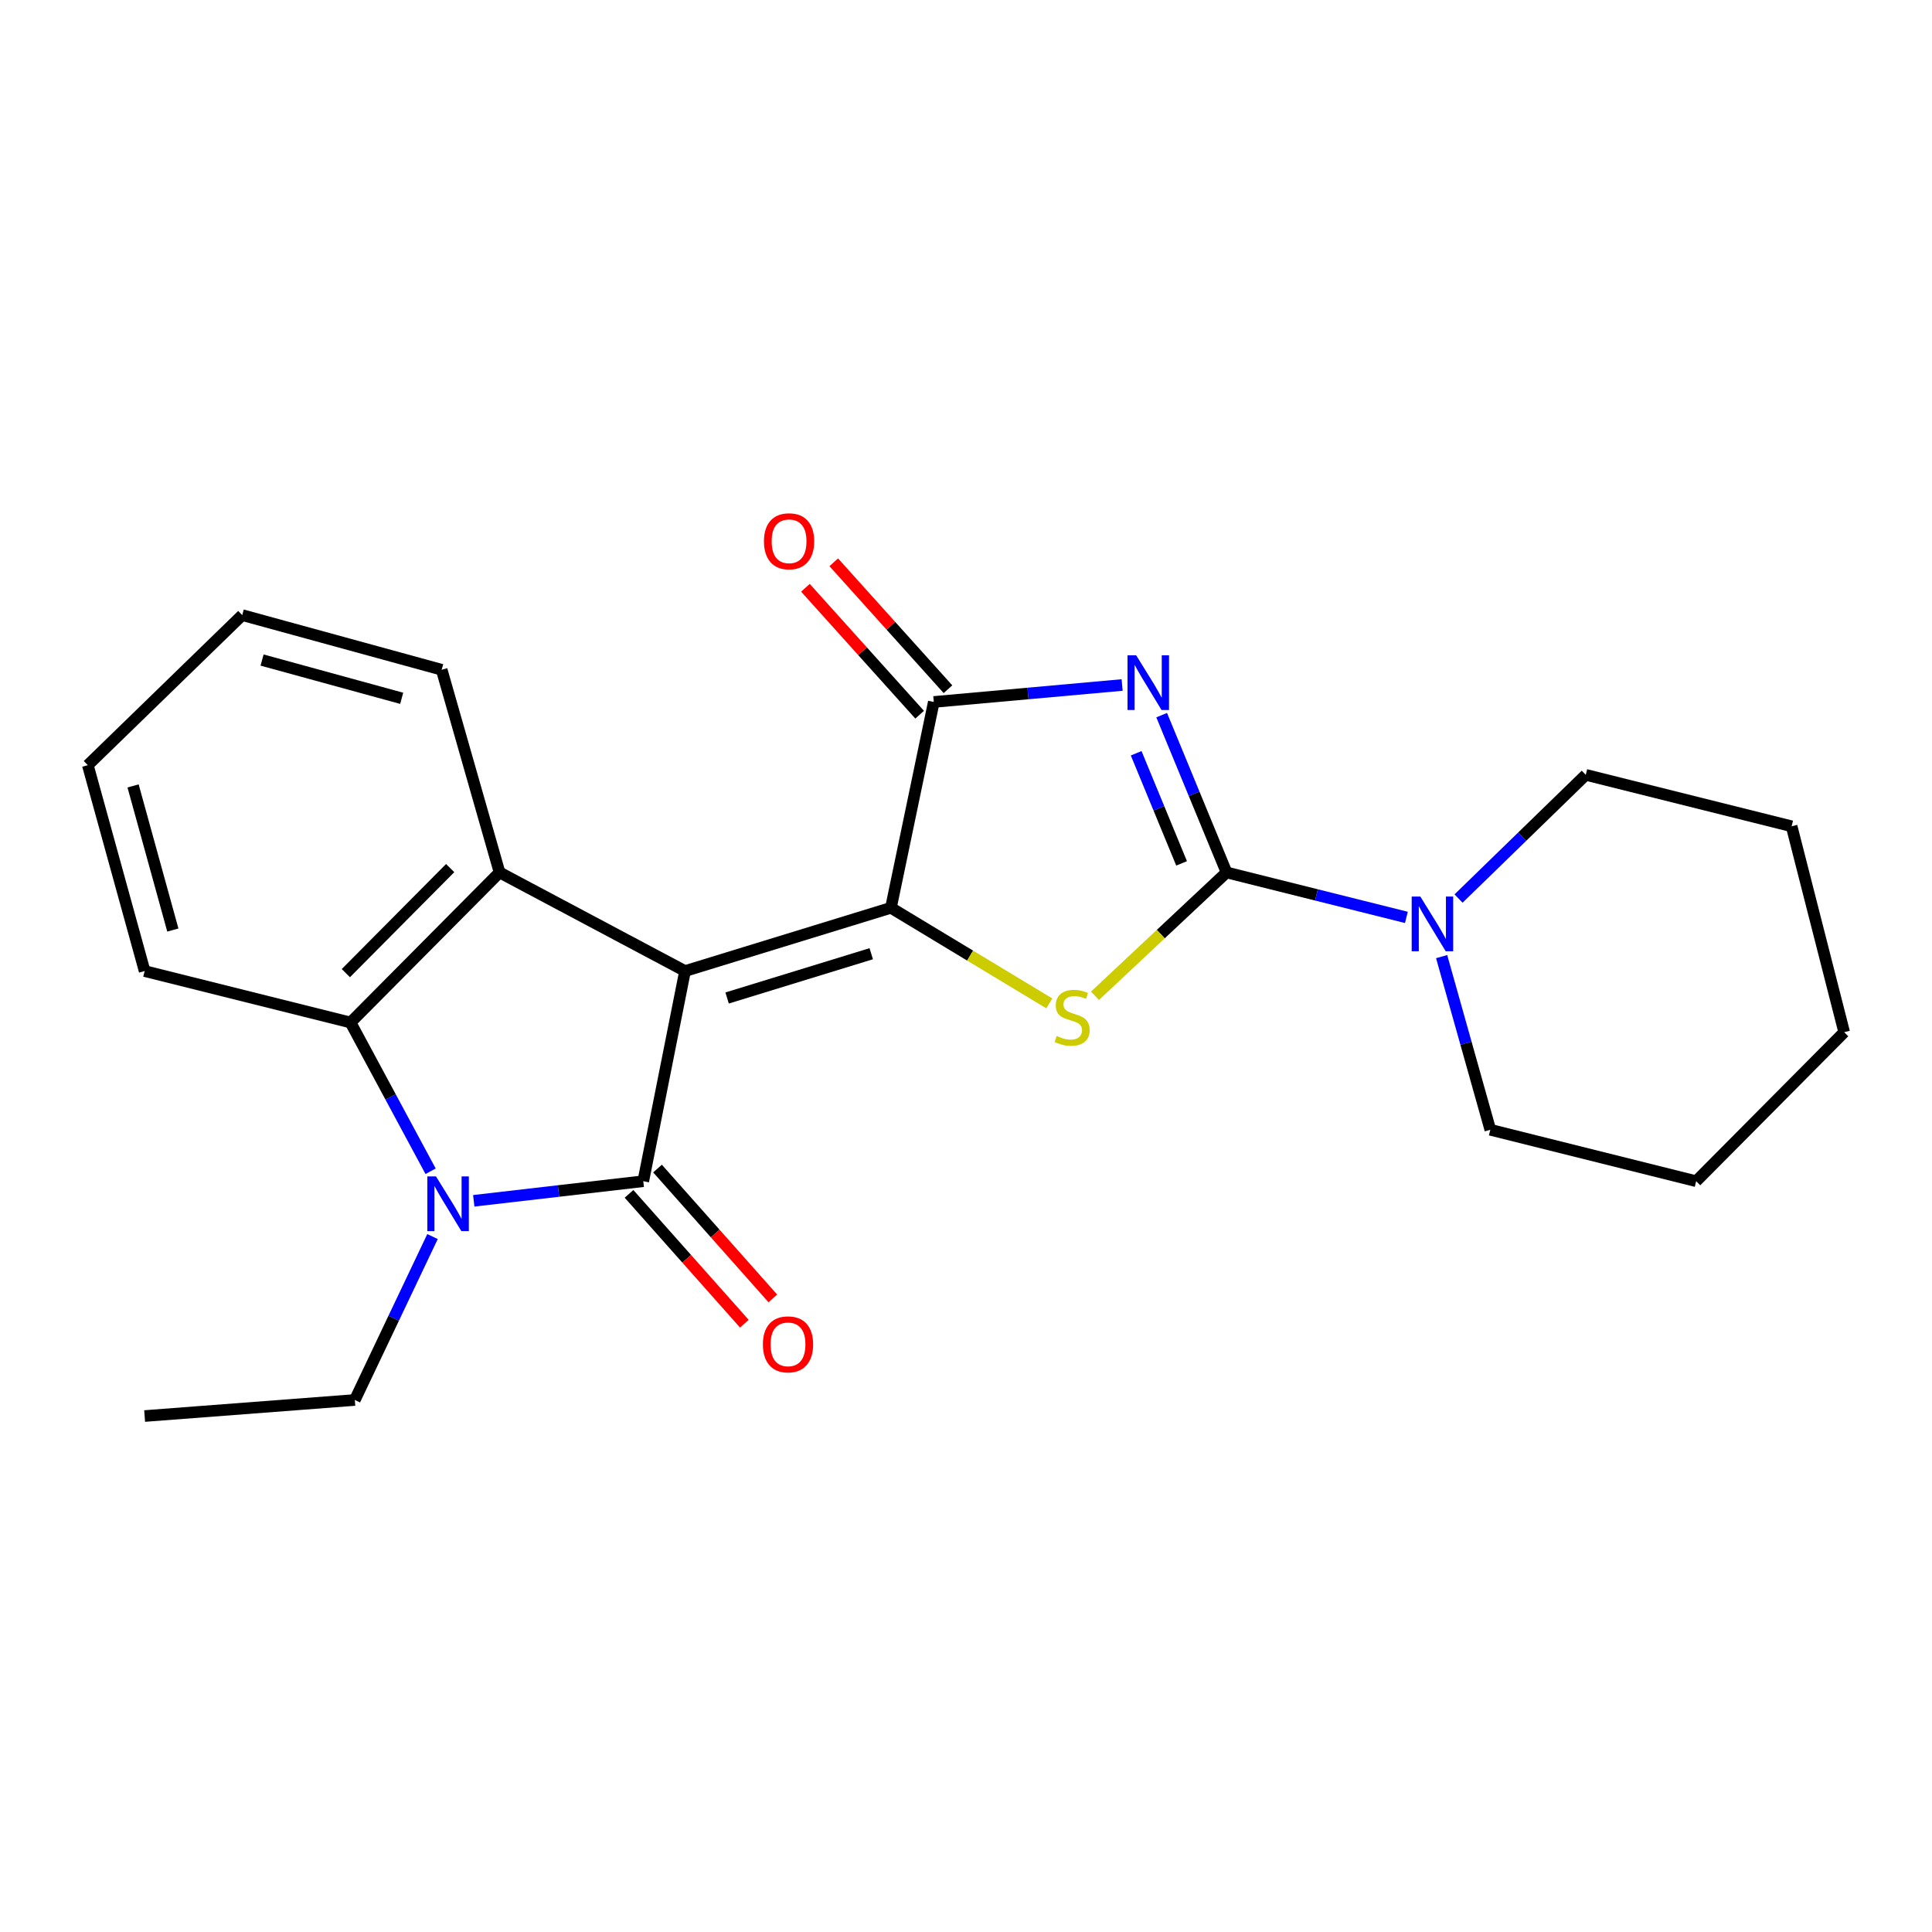 <?xml version='1.0' encoding='iso-8859-1'?>
<svg version='1.1' baseProfile='full'
              xmlns='http://www.w3.org/2000/svg'
                      xmlns:rdkit='http://www.rdkit.org/xml'
                      xmlns:xlink='http://www.w3.org/1999/xlink'
                  xml:space='preserve'
width='1000px' height='1000px' viewBox='0 0 1000 1000'>
<!-- END OF HEADER -->
<rect style='opacity:1.0;fill:#FFFFFF;stroke:none' width='1000' height='1000' x='0' y='0'> </rect>
<path class='bond-0' d='M 354.577,502.619 L 461.146,469.879' style='fill:none;fill-rule:evenodd;stroke:#000000;stroke-width:6px;stroke-linecap:butt;stroke-linejoin:miter;stroke-opacity:1' />
<path class='bond-0' d='M 376.354,516.562 L 450.953,493.644' style='fill:none;fill-rule:evenodd;stroke:#000000;stroke-width:6px;stroke-linecap:butt;stroke-linejoin:miter;stroke-opacity:1' />
<path class='bond-1' d='M 354.577,502.619 L 332.959,611.391' style='fill:none;fill-rule:evenodd;stroke:#000000;stroke-width:6px;stroke-linecap:butt;stroke-linejoin:miter;stroke-opacity:1' />
<path class='bond-7' d='M 354.577,502.619 L 258.571,451.57' style='fill:none;fill-rule:evenodd;stroke:#000000;stroke-width:6px;stroke-linecap:butt;stroke-linejoin:miter;stroke-opacity:1' />
<path class='bond-4' d='M 461.146,469.879 L 502.133,494.62' style='fill:none;fill-rule:evenodd;stroke:#000000;stroke-width:6px;stroke-linecap:butt;stroke-linejoin:miter;stroke-opacity:1' />
<path class='bond-4' d='M 502.133,494.62 L 543.12,519.361' style='fill:none;fill-rule:evenodd;stroke:#CCCC00;stroke-width:6px;stroke-linecap:butt;stroke-linejoin:miter;stroke-opacity:1' />
<path class='bond-6' d='M 461.146,469.879 L 483.334,363.332' style='fill:none;fill-rule:evenodd;stroke:#000000;stroke-width:6px;stroke-linecap:butt;stroke-linejoin:miter;stroke-opacity:1' />
<path class='bond-5' d='M 332.959,611.391 L 289.087,616.463' style='fill:none;fill-rule:evenodd;stroke:#000000;stroke-width:6px;stroke-linecap:butt;stroke-linejoin:miter;stroke-opacity:1' />
<path class='bond-5' d='M 289.087,616.463 L 245.216,621.535' style='fill:none;fill-rule:evenodd;stroke:#0000FF;stroke-width:6px;stroke-linecap:butt;stroke-linejoin:miter;stroke-opacity:1' />
<path class='bond-10' d='M 325.585,617.939 L 355.431,651.548' style='fill:none;fill-rule:evenodd;stroke:#000000;stroke-width:6px;stroke-linecap:butt;stroke-linejoin:miter;stroke-opacity:1' />
<path class='bond-10' d='M 355.431,651.548 L 385.277,685.157' style='fill:none;fill-rule:evenodd;stroke:#FF0000;stroke-width:6px;stroke-linecap:butt;stroke-linejoin:miter;stroke-opacity:1' />
<path class='bond-10' d='M 340.332,604.843 L 370.178,638.452' style='fill:none;fill-rule:evenodd;stroke:#000000;stroke-width:6px;stroke-linecap:butt;stroke-linejoin:miter;stroke-opacity:1' />
<path class='bond-10' d='M 370.178,638.452 L 400.025,672.061' style='fill:none;fill-rule:evenodd;stroke:#FF0000;stroke-width:6px;stroke-linecap:butt;stroke-linejoin:miter;stroke-opacity:1' />
<path class='bond-2' d='M 580.814,354.557 L 532.074,358.945' style='fill:none;fill-rule:evenodd;stroke:#0000FF;stroke-width:6px;stroke-linecap:butt;stroke-linejoin:miter;stroke-opacity:1' />
<path class='bond-2' d='M 532.074,358.945 L 483.334,363.332' style='fill:none;fill-rule:evenodd;stroke:#000000;stroke-width:6px;stroke-linecap:butt;stroke-linejoin:miter;stroke-opacity:1' />
<path class='bond-24' d='M 601.278,370.156 L 618.069,410.863' style='fill:none;fill-rule:evenodd;stroke:#0000FF;stroke-width:6px;stroke-linecap:butt;stroke-linejoin:miter;stroke-opacity:1' />
<path class='bond-24' d='M 618.069,410.863 L 634.86,451.57' style='fill:none;fill-rule:evenodd;stroke:#000000;stroke-width:6px;stroke-linecap:butt;stroke-linejoin:miter;stroke-opacity:1' />
<path class='bond-24' d='M 588.082,389.889 L 599.836,418.384' style='fill:none;fill-rule:evenodd;stroke:#0000FF;stroke-width:6px;stroke-linecap:butt;stroke-linejoin:miter;stroke-opacity:1' />
<path class='bond-24' d='M 599.836,418.384 L 611.59,446.879' style='fill:none;fill-rule:evenodd;stroke:#000000;stroke-width:6px;stroke-linecap:butt;stroke-linejoin:miter;stroke-opacity:1' />
<path class='bond-3' d='M 634.86,451.57 L 600.809,483.493' style='fill:none;fill-rule:evenodd;stroke:#000000;stroke-width:6px;stroke-linecap:butt;stroke-linejoin:miter;stroke-opacity:1' />
<path class='bond-3' d='M 600.809,483.493 L 566.758,515.415' style='fill:none;fill-rule:evenodd;stroke:#CCCC00;stroke-width:6px;stroke-linecap:butt;stroke-linejoin:miter;stroke-opacity:1' />
<path class='bond-9' d='M 634.86,451.57 L 681.402,463.208' style='fill:none;fill-rule:evenodd;stroke:#000000;stroke-width:6px;stroke-linecap:butt;stroke-linejoin:miter;stroke-opacity:1' />
<path class='bond-9' d='M 681.402,463.208 L 727.943,474.846' style='fill:none;fill-rule:evenodd;stroke:#0000FF;stroke-width:6px;stroke-linecap:butt;stroke-linejoin:miter;stroke-opacity:1' />
<path class='bond-12' d='M 223.867,640.042 L 203.762,682.337' style='fill:none;fill-rule:evenodd;stroke:#0000FF;stroke-width:6px;stroke-linecap:butt;stroke-linejoin:miter;stroke-opacity:1' />
<path class='bond-12' d='M 203.762,682.337 L 183.657,724.633' style='fill:none;fill-rule:evenodd;stroke:#000000;stroke-width:6px;stroke-linecap:butt;stroke-linejoin:miter;stroke-opacity:1' />
<path class='bond-23' d='M 222.879,606.247 L 202.156,567.746' style='fill:none;fill-rule:evenodd;stroke:#0000FF;stroke-width:6px;stroke-linecap:butt;stroke-linejoin:miter;stroke-opacity:1' />
<path class='bond-23' d='M 202.156,567.746 L 181.432,529.245' style='fill:none;fill-rule:evenodd;stroke:#000000;stroke-width:6px;stroke-linecap:butt;stroke-linejoin:miter;stroke-opacity:1' />
<path class='bond-11' d='M 490.665,356.736 L 461.108,323.889' style='fill:none;fill-rule:evenodd;stroke:#000000;stroke-width:6px;stroke-linecap:butt;stroke-linejoin:miter;stroke-opacity:1' />
<path class='bond-11' d='M 461.108,323.889 L 431.551,291.042' style='fill:none;fill-rule:evenodd;stroke:#FF0000;stroke-width:6px;stroke-linecap:butt;stroke-linejoin:miter;stroke-opacity:1' />
<path class='bond-11' d='M 476.004,369.929 L 446.447,337.082' style='fill:none;fill-rule:evenodd;stroke:#000000;stroke-width:6px;stroke-linecap:butt;stroke-linejoin:miter;stroke-opacity:1' />
<path class='bond-11' d='M 446.447,337.082 L 416.89,304.235' style='fill:none;fill-rule:evenodd;stroke:#FF0000;stroke-width:6px;stroke-linecap:butt;stroke-linejoin:miter;stroke-opacity:1' />
<path class='bond-8' d='M 258.571,451.57 L 181.432,529.245' style='fill:none;fill-rule:evenodd;stroke:#000000;stroke-width:6px;stroke-linecap:butt;stroke-linejoin:miter;stroke-opacity:1' />
<path class='bond-8' d='M 233.006,449.324 L 179.009,503.696' style='fill:none;fill-rule:evenodd;stroke:#000000;stroke-width:6px;stroke-linecap:butt;stroke-linejoin:miter;stroke-opacity:1' />
<path class='bond-13' d='M 258.571,451.57 L 228.614,346.667' style='fill:none;fill-rule:evenodd;stroke:#000000;stroke-width:6px;stroke-linecap:butt;stroke-linejoin:miter;stroke-opacity:1' />
<path class='bond-14' d='M 181.432,529.245 L 74.864,502.619' style='fill:none;fill-rule:evenodd;stroke:#000000;stroke-width:6px;stroke-linecap:butt;stroke-linejoin:miter;stroke-opacity:1' />
<path class='bond-15' d='M 746.189,495.145 L 758.787,539.955' style='fill:none;fill-rule:evenodd;stroke:#0000FF;stroke-width:6px;stroke-linecap:butt;stroke-linejoin:miter;stroke-opacity:1' />
<path class='bond-15' d='M 758.787,539.955 L 771.386,584.765' style='fill:none;fill-rule:evenodd;stroke:#000000;stroke-width:6px;stroke-linecap:butt;stroke-linejoin:miter;stroke-opacity:1' />
<path class='bond-16' d='M 754.937,465.085 L 787.864,433.072' style='fill:none;fill-rule:evenodd;stroke:#0000FF;stroke-width:6px;stroke-linecap:butt;stroke-linejoin:miter;stroke-opacity:1' />
<path class='bond-16' d='M 787.864,433.072 L 820.792,401.058' style='fill:none;fill-rule:evenodd;stroke:#000000;stroke-width:6px;stroke-linecap:butt;stroke-linejoin:miter;stroke-opacity:1' />
<path class='bond-17' d='M 183.657,724.633 L 74.864,732.938' style='fill:none;fill-rule:evenodd;stroke:#000000;stroke-width:6px;stroke-linecap:butt;stroke-linejoin:miter;stroke-opacity:1' />
<path class='bond-18' d='M 228.614,346.667 L 125.376,318.375' style='fill:none;fill-rule:evenodd;stroke:#000000;stroke-width:6px;stroke-linecap:butt;stroke-linejoin:miter;stroke-opacity:1' />
<path class='bond-18' d='M 207.916,361.444 L 135.649,341.64' style='fill:none;fill-rule:evenodd;stroke:#000000;stroke-width:6px;stroke-linecap:butt;stroke-linejoin:miter;stroke-opacity:1' />
<path class='bond-25' d='M 74.864,502.619 L 45.455,396.05' style='fill:none;fill-rule:evenodd;stroke:#000000;stroke-width:6px;stroke-linecap:butt;stroke-linejoin:miter;stroke-opacity:1' />
<path class='bond-25' d='M 89.464,481.387 L 68.878,406.789' style='fill:none;fill-rule:evenodd;stroke:#000000;stroke-width:6px;stroke-linecap:butt;stroke-linejoin:miter;stroke-opacity:1' />
<path class='bond-21' d='M 771.386,584.765 L 877.933,611.391' style='fill:none;fill-rule:evenodd;stroke:#000000;stroke-width:6px;stroke-linecap:butt;stroke-linejoin:miter;stroke-opacity:1' />
<path class='bond-20' d='M 820.792,401.058 L 927.339,427.684' style='fill:none;fill-rule:evenodd;stroke:#000000;stroke-width:6px;stroke-linecap:butt;stroke-linejoin:miter;stroke-opacity:1' />
<path class='bond-19' d='M 125.376,318.375 L 45.455,396.05' style='fill:none;fill-rule:evenodd;stroke:#000000;stroke-width:6px;stroke-linecap:butt;stroke-linejoin:miter;stroke-opacity:1' />
<path class='bond-22' d='M 927.339,427.684 L 954.545,534.263' style='fill:none;fill-rule:evenodd;stroke:#000000;stroke-width:6px;stroke-linecap:butt;stroke-linejoin:miter;stroke-opacity:1' />
<path class='bond-26' d='M 877.933,611.391 L 954.545,534.263' style='fill:none;fill-rule:evenodd;stroke:#000000;stroke-width:6px;stroke-linecap:butt;stroke-linejoin:miter;stroke-opacity:1' />
<path  class='atom-3' d='M 588.081 339.179
L 597.361 354.179
Q 598.281 355.659, 599.761 358.339
Q 601.241 361.019, 601.321 361.179
L 601.321 339.179
L 605.081 339.179
L 605.081 367.499
L 601.201 367.499
L 591.241 351.099
Q 590.081 349.179, 588.841 346.979
Q 587.641 344.779, 587.281 344.099
L 587.281 367.499
L 583.601 367.499
L 583.601 339.179
L 588.081 339.179
' fill='#0000FF'/>
<path  class='atom-5' d='M 546.939 536.215
Q 547.259 536.335, 548.579 536.895
Q 549.899 537.455, 551.339 537.815
Q 552.819 538.135, 554.259 538.135
Q 556.939 538.135, 558.499 536.855
Q 560.059 535.535, 560.059 533.255
Q 560.059 531.695, 559.259 530.735
Q 558.499 529.775, 557.299 529.255
Q 556.099 528.735, 554.099 528.135
Q 551.579 527.375, 550.059 526.655
Q 548.579 525.935, 547.499 524.415
Q 546.459 522.895, 546.459 520.335
Q 546.459 516.775, 548.859 514.575
Q 551.299 512.375, 556.099 512.375
Q 559.379 512.375, 563.099 513.935
L 562.179 517.015
Q 558.779 515.615, 556.219 515.615
Q 553.459 515.615, 551.939 516.775
Q 550.419 517.895, 550.459 519.855
Q 550.459 521.375, 551.219 522.295
Q 552.019 523.215, 553.139 523.735
Q 554.299 524.255, 556.219 524.855
Q 558.779 525.655, 560.299 526.455
Q 561.819 527.255, 562.899 528.895
Q 564.019 530.495, 564.019 533.255
Q 564.019 537.175, 561.379 539.295
Q 558.779 541.375, 554.419 541.375
Q 551.899 541.375, 549.979 540.815
Q 548.099 540.295, 545.859 539.375
L 546.939 536.215
' fill='#CCCC00'/>
<path  class='atom-6' d='M 225.674 608.911
L 234.954 623.911
Q 235.874 625.391, 237.354 628.071
Q 238.834 630.751, 238.914 630.911
L 238.914 608.911
L 242.674 608.911
L 242.674 637.231
L 238.794 637.231
L 228.834 620.831
Q 227.674 618.911, 226.434 616.711
Q 225.234 614.511, 224.874 613.831
L 224.874 637.231
L 221.194 637.231
L 221.194 608.911
L 225.674 608.911
' fill='#0000FF'/>
<path  class='atom-10' d='M 735.169 464.058
L 744.449 479.058
Q 745.369 480.538, 746.849 483.218
Q 748.329 485.898, 748.409 486.058
L 748.409 464.058
L 752.169 464.058
L 752.169 492.378
L 748.289 492.378
L 738.329 475.978
Q 737.169 474.058, 735.929 471.858
Q 734.729 469.658, 734.369 468.978
L 734.369 492.378
L 730.689 492.378
L 730.689 464.058
L 735.169 464.058
' fill='#0000FF'/>
<path  class='atom-11' d='M 394.872 695.83
Q 394.872 689.03, 398.232 685.23
Q 401.592 681.43, 407.872 681.43
Q 414.152 681.43, 417.512 685.23
Q 420.872 689.03, 420.872 695.83
Q 420.872 702.71, 417.472 706.63
Q 414.072 710.51, 407.872 710.51
Q 401.632 710.51, 398.232 706.63
Q 394.872 702.75, 394.872 695.83
M 407.872 707.31
Q 412.192 707.31, 414.512 704.43
Q 416.872 701.51, 416.872 695.83
Q 416.872 690.27, 414.512 687.47
Q 412.192 684.63, 407.872 684.63
Q 403.552 684.63, 401.192 687.43
Q 398.872 690.23, 398.872 695.83
Q 398.872 701.55, 401.192 704.43
Q 403.552 707.31, 407.872 707.31
' fill='#FF0000'/>
<path  class='atom-12' d='M 395.42 280.16
Q 395.42 273.36, 398.78 269.56
Q 402.14 265.76, 408.42 265.76
Q 414.7 265.76, 418.06 269.56
Q 421.42 273.36, 421.42 280.16
Q 421.42 287.04, 418.02 290.96
Q 414.62 294.84, 408.42 294.84
Q 402.18 294.84, 398.78 290.96
Q 395.42 287.08, 395.42 280.16
M 408.42 291.64
Q 412.74 291.64, 415.06 288.76
Q 417.42 285.84, 417.42 280.16
Q 417.42 274.6, 415.06 271.8
Q 412.74 268.96, 408.42 268.96
Q 404.1 268.96, 401.74 271.76
Q 399.42 274.56, 399.42 280.16
Q 399.42 285.88, 401.74 288.76
Q 404.1 291.64, 408.42 291.64
' fill='#FF0000'/>
</svg>
